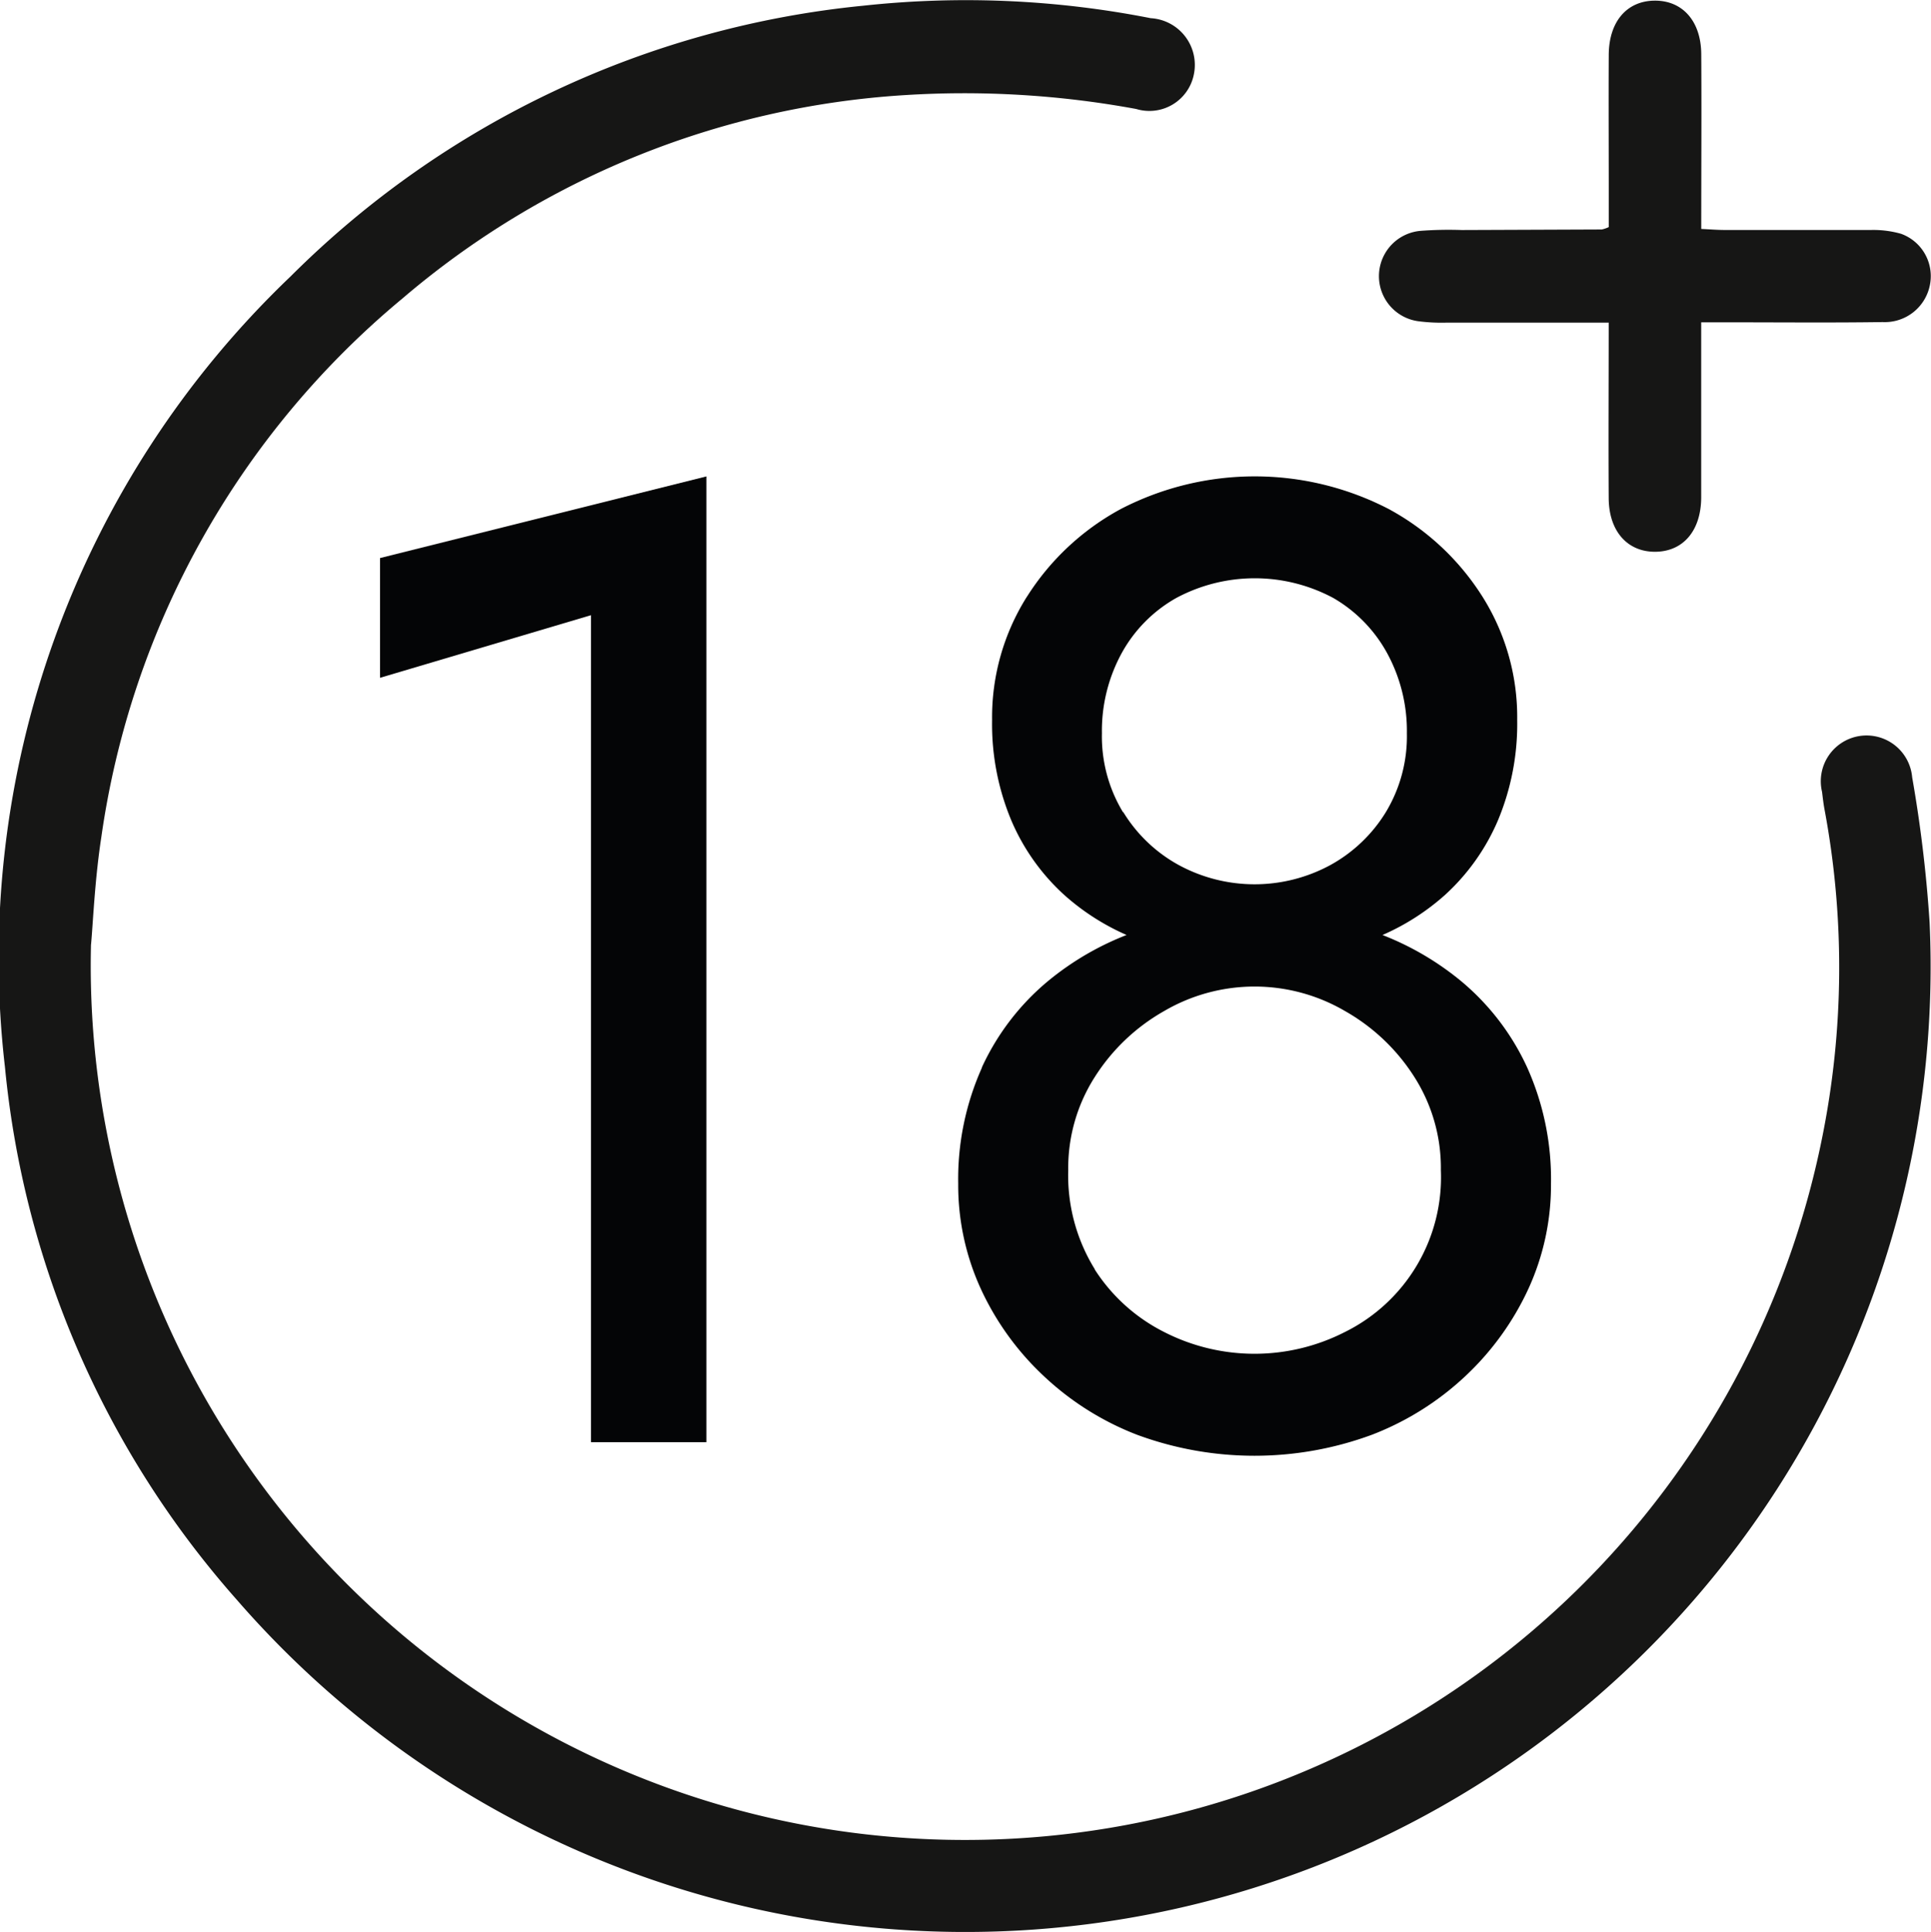 <svg xmlns="http://www.w3.org/2000/svg" xmlns:xlink="http://www.w3.org/1999/xlink" width="38.98" height="39" viewBox="0 0 38.98 39"><defs><clipPath id="clip-path"><rect id="Rettangolo_180" data-name="Rettangolo 180" width="38.98" height="39" fill="none"></rect></clipPath></defs><g id="Raggruppa_690" data-name="Raggruppa 690" clip-path="url(#clip-path)"><path id="Tracciato_773" data-name="Tracciato 773" d="M1.837,19.059a17.648,17.648,0,0,0,34.941,3.927,17.32,17.32,0,0,0,.051-6.656c-.021-.115-.034-.23-.048-.345A.924.924,0,1,1,38.6,15.69a27.1,27.1,0,0,1,.352,2.932A19.484,19.484,0,0,1,4.775,32.284,18.944,18.944,0,0,1,.1,21.537,19.02,19.02,0,0,1,5.862,5.583,19,19,0,0,1,17.428.115a19.274,19.274,0,0,1,5.8.252A.945.945,0,0,1,24.1,1.5a.915.915,0,0,1-1.163.7,19.113,19.113,0,0,0-4.677-.28A17.249,17.249,0,0,0,8.123,6.025,17.276,17.276,0,0,0,2.045,16.9c-.132.858-.167,1.73-.207,2.163" transform="translate(0 0)" fill="#161615"></path><path id="Tracciato_774" data-name="Tracciato 774" d="M35.267,6.513c-1.121,0-2.191,0-3.261,0a3.635,3.635,0,0,1-.563-.026.918.918,0,0,1,.034-1.827,7.581,7.581,0,0,1,.826-.016l2.827-.011a.688.688,0,0,0,.14-.048c0-.219,0-.46,0-.7,0-.928-.005-1.857,0-2.784.006-.67.37-1.084.929-1.087s.933.412.938,1.077c.008,1.159,0,2.318,0,3.531.171.008.323.021.475.021.986,0,1.972,0,2.959,0a2.038,2.038,0,0,1,.6.077.908.908,0,0,1,.588,1,.928.928,0,0,1-.96.782c-1.03.015-2.059.005-3.089.005h-.574v.672c0,.957,0,1.915,0,2.872-.006.67-.37,1.084-.929,1.087s-.933-.414-.938-1.078c-.007-1.159,0-2.318,0-3.552" transform="translate(-2.795 -0.001)" fill="#161615"></path><path id="Tracciato_775" data-name="Tracciato 775" d="M8.441,12.229l6.589-1.648V30.074H12.7V13.382L8.441,14.646Z" transform="translate(-0.77 -0.965)" fill="#040506"></path><path id="Tracciato_776" data-name="Tracciato 776" d="M21.761,22.511a4.952,4.952,0,0,1,1.318-1.729A5.788,5.788,0,0,1,25,19.724a7.362,7.362,0,0,1,4.53,0,5.793,5.793,0,0,1,1.921,1.057,4.952,4.952,0,0,1,1.318,1.729,5.5,5.5,0,0,1,.481,2.347,5.023,5.023,0,0,1-.453,2.115,5.665,5.665,0,0,1-1.263,1.757,5.788,5.788,0,0,1-1.895,1.194,6.842,6.842,0,0,1-4.749,0A5.774,5.774,0,0,1,23,28.729a5.636,5.636,0,0,1-1.263-1.757,5.023,5.023,0,0,1-.453-2.115,5.5,5.5,0,0,1,.481-2.347m.906-9.5a5.115,5.115,0,0,1,1.895-1.771,5.878,5.878,0,0,1,5.408,0,5.112,5.112,0,0,1,1.894,1.771,4.563,4.563,0,0,1,.7,2.485,5.049,5.049,0,0,1-.384,2.017A4.334,4.334,0,0,1,31.1,19.038,4.743,4.743,0,0,1,29.421,20a7.2,7.2,0,0,1-4.31,0,4.735,4.735,0,0,1-1.675-.961,4.312,4.312,0,0,1-1.084-1.524,5.033,5.033,0,0,1-.384-2.017,4.562,4.562,0,0,1,.7-2.485M24.04,26.588a3.57,3.57,0,0,0,1.4,1.262,4.009,4.009,0,0,0,3.651,0,3.484,3.484,0,0,0,1.936-3.267,3.414,3.414,0,0,0-.535-1.88,3.979,3.979,0,0,0-1.4-1.331,3.618,3.618,0,0,0-3.651,0,3.977,3.977,0,0,0-1.4,1.331,3.415,3.415,0,0,0-.536,1.88,3.6,3.6,0,0,0,.536,2m.576-9.225a3,3,0,0,0,1.126,1.071,3.211,3.211,0,0,0,3.047,0,3.015,3.015,0,0,0,1.126-1.071,2.96,2.96,0,0,0,.425-1.592,3.281,3.281,0,0,0-.4-1.62,2.88,2.88,0,0,0-1.085-1.111,3.356,3.356,0,0,0-3.171,0,2.849,2.849,0,0,0-1.1,1.111,3.271,3.271,0,0,0-.4,1.62,2.952,2.952,0,0,0,.425,1.592" transform="translate(-1.941 -0.965)" fill="#040506"></path></g></svg>